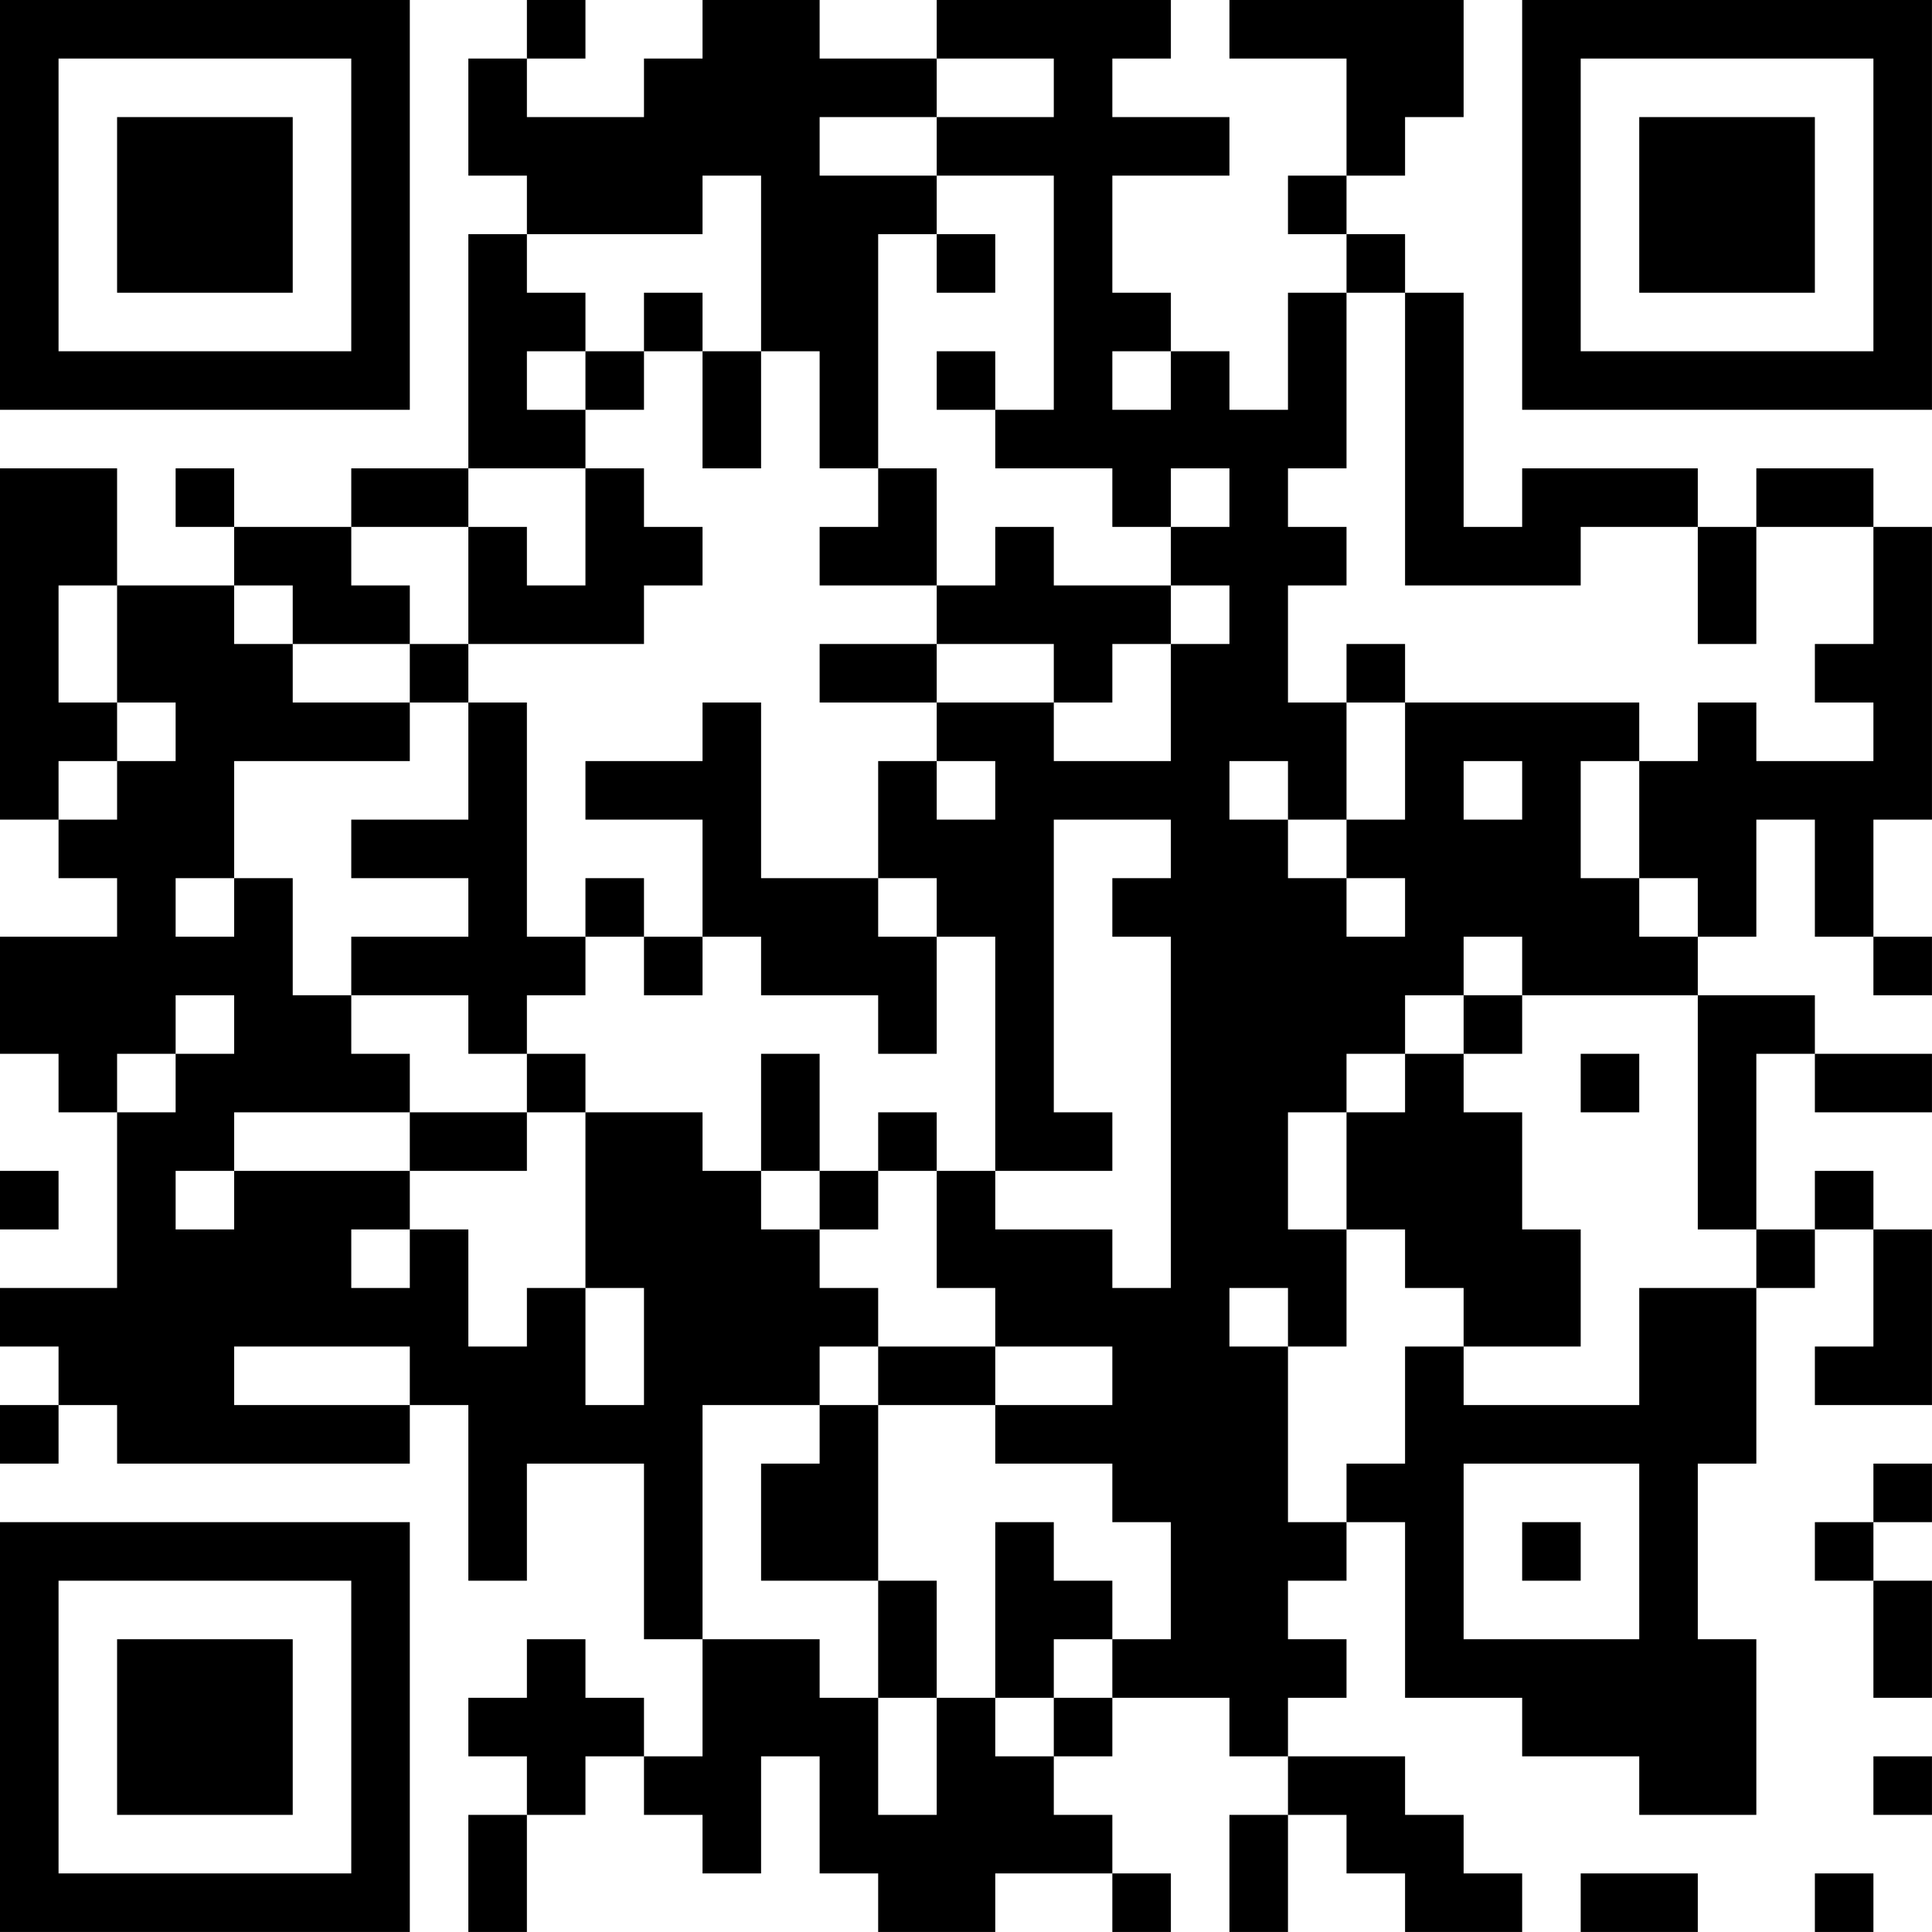 <?xml version="1.0" encoding="UTF-8"?>
<svg xmlns="http://www.w3.org/2000/svg" version="1.1" width="400" height="400" viewBox="0 0 400 400"><rect x="0" y="0" width="400" height="400" fill="#ffffff"/><g transform="scale(12.121)"><g transform="translate(0,0)"><path fill-rule="evenodd" d="M9 0L9 1L8 1L8 3L9 3L9 4L8 4L8 8L6 8L6 9L4 9L4 8L3 8L3 9L4 9L4 10L2 10L2 8L0 8L0 14L1 14L1 15L2 15L2 16L0 16L0 18L1 18L1 19L2 19L2 22L0 22L0 23L1 23L1 24L0 24L0 25L1 25L1 24L2 24L2 25L7 25L7 24L8 24L8 27L9 27L9 25L11 25L11 28L12 28L12 30L11 30L11 29L10 29L10 28L9 28L9 29L8 29L8 30L9 30L9 31L8 31L8 33L9 33L9 31L10 31L10 30L11 30L11 31L12 31L12 32L13 32L13 30L14 30L14 32L15 32L15 33L17 33L17 32L19 32L19 33L20 33L20 32L19 32L19 31L18 31L18 30L19 30L19 29L21 29L21 30L22 30L22 31L21 31L21 33L22 33L22 31L23 31L23 32L24 32L24 33L26 33L26 32L25 32L25 31L24 31L24 30L22 30L22 29L23 29L23 28L22 28L22 27L23 27L23 26L24 26L24 29L26 29L26 30L28 30L28 31L30 31L30 28L29 28L29 25L30 25L30 22L31 22L31 21L32 21L32 23L31 23L31 24L33 24L33 21L32 21L32 20L31 20L31 21L30 21L30 18L31 18L31 19L33 19L33 18L31 18L31 17L29 17L29 16L30 16L30 14L31 14L31 16L32 16L32 17L33 17L33 16L32 16L32 14L33 14L33 9L32 9L32 8L30 8L30 9L29 9L29 8L26 8L26 9L25 9L25 5L24 5L24 4L23 4L23 3L24 3L24 2L25 2L25 0L21 0L21 1L23 1L23 3L22 3L22 4L23 4L23 5L22 5L22 7L21 7L21 6L20 6L20 5L19 5L19 3L21 3L21 2L19 2L19 1L20 1L20 0L16 0L16 1L14 1L14 0L12 0L12 1L11 1L11 2L9 2L9 1L10 1L10 0ZM16 1L16 2L14 2L14 3L16 3L16 4L15 4L15 8L14 8L14 6L13 6L13 3L12 3L12 4L9 4L9 5L10 5L10 6L9 6L9 7L10 7L10 8L8 8L8 9L6 9L6 10L7 10L7 11L5 11L5 10L4 10L4 11L5 11L5 12L7 12L7 13L4 13L4 15L3 15L3 16L4 16L4 15L5 15L5 17L6 17L6 18L7 18L7 19L4 19L4 20L3 20L3 21L4 21L4 20L7 20L7 21L6 21L6 22L7 22L7 21L8 21L8 23L9 23L9 22L10 22L10 24L11 24L11 22L10 22L10 19L12 19L12 20L13 20L13 21L14 21L14 22L15 22L15 23L14 23L14 24L12 24L12 28L14 28L14 29L15 29L15 31L16 31L16 29L17 29L17 30L18 30L18 29L19 29L19 28L20 28L20 26L19 26L19 25L17 25L17 24L19 24L19 23L17 23L17 22L16 22L16 20L17 20L17 21L19 21L19 22L20 22L20 16L19 16L19 15L20 15L20 14L18 14L18 19L19 19L19 20L17 20L17 16L16 16L16 15L15 15L15 13L16 13L16 14L17 14L17 13L16 13L16 12L18 12L18 13L20 13L20 11L21 11L21 10L20 10L20 9L21 9L21 8L20 8L20 9L19 9L19 8L17 8L17 7L18 7L18 3L16 3L16 2L18 2L18 1ZM16 4L16 5L17 5L17 4ZM11 5L11 6L10 6L10 7L11 7L11 6L12 6L12 8L13 8L13 6L12 6L12 5ZM23 5L23 8L22 8L22 9L23 9L23 10L22 10L22 12L23 12L23 14L22 14L22 13L21 13L21 14L22 14L22 15L23 15L23 16L24 16L24 15L23 15L23 14L24 14L24 12L28 12L28 13L27 13L27 15L28 15L28 16L29 16L29 15L28 15L28 13L29 13L29 12L30 12L30 13L32 13L32 12L31 12L31 11L32 11L32 9L30 9L30 11L29 11L29 9L27 9L27 10L24 10L24 5ZM16 6L16 7L17 7L17 6ZM19 6L19 7L20 7L20 6ZM10 8L10 10L9 10L9 9L8 9L8 11L7 11L7 12L8 12L8 14L6 14L6 15L8 15L8 16L6 16L6 17L8 17L8 18L9 18L9 19L7 19L7 20L9 20L9 19L10 19L10 18L9 18L9 17L10 17L10 16L11 16L11 17L12 17L12 16L13 16L13 17L15 17L15 18L16 18L16 16L15 16L15 15L13 15L13 12L12 12L12 13L10 13L10 14L12 14L12 16L11 16L11 15L10 15L10 16L9 16L9 12L8 12L8 11L11 11L11 10L12 10L12 9L11 9L11 8ZM15 8L15 9L14 9L14 10L16 10L16 11L14 11L14 12L16 12L16 11L18 11L18 12L19 12L19 11L20 11L20 10L18 10L18 9L17 9L17 10L16 10L16 8ZM1 10L1 12L2 12L2 13L1 13L1 14L2 14L2 13L3 13L3 12L2 12L2 10ZM23 11L23 12L24 12L24 11ZM25 13L25 14L26 14L26 13ZM25 16L25 17L24 17L24 18L23 18L23 19L22 19L22 21L23 21L23 23L22 23L22 22L21 22L21 23L22 23L22 26L23 26L23 25L24 25L24 23L25 23L25 24L28 24L28 22L30 22L30 21L29 21L29 17L26 17L26 16ZM3 17L3 18L2 18L2 19L3 19L3 18L4 18L4 17ZM25 17L25 18L24 18L24 19L23 19L23 21L24 21L24 22L25 22L25 23L27 23L27 21L26 21L26 19L25 19L25 18L26 18L26 17ZM13 18L13 20L14 20L14 21L15 21L15 20L16 20L16 19L15 19L15 20L14 20L14 18ZM27 18L27 19L28 19L28 18ZM0 20L0 21L1 21L1 20ZM4 23L4 24L7 24L7 23ZM15 23L15 24L14 24L14 25L13 25L13 27L15 27L15 29L16 29L16 27L15 27L15 24L17 24L17 23ZM25 25L25 28L28 28L28 25ZM32 25L32 26L31 26L31 27L32 27L32 29L33 29L33 27L32 27L32 26L33 26L33 25ZM17 26L17 29L18 29L18 28L19 28L19 27L18 27L18 26ZM26 26L26 27L27 27L27 26ZM32 30L32 31L33 31L33 30ZM27 32L27 33L29 33L29 32ZM31 32L31 33L32 33L32 32ZM0 0L0 7L7 7L7 0ZM1 1L1 6L6 6L6 1ZM2 2L2 5L5 5L5 2ZM26 0L26 7L33 7L33 0ZM27 1L27 6L32 6L32 1ZM28 2L28 5L31 5L31 2ZM0 26L0 33L7 33L7 26ZM1 27L1 32L6 32L6 27ZM2 28L2 31L5 31L5 28Z" fill="#000000"/></g></g></svg>
